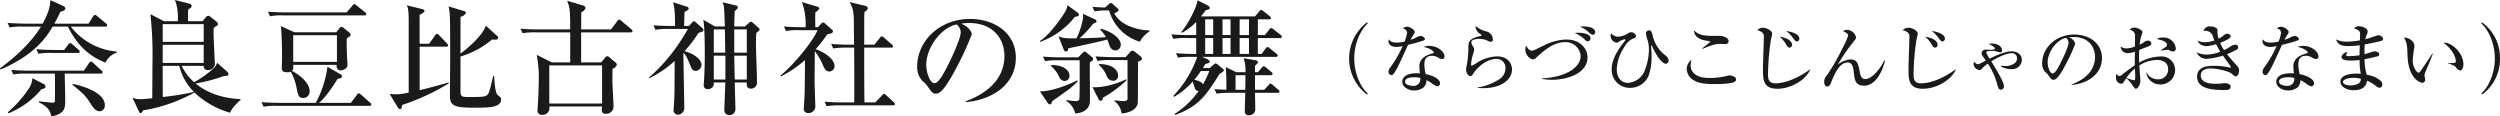 <svg xmlns="http://www.w3.org/2000/svg" width="670.437" height="31.22" viewBox="0 0 670.437 31.22">
  <defs>
    <style>
      .cls-1 {
        fill: #1a1a1a;
        fill-rule: evenodd;
      }
    </style>
  </defs>
  <path id="detail06-txt.svg" class="cls-1" d="M421.644,4085.12c0.561-1.03.99-1.82,1.617-3.17,0.529-.17,1.321-0.36,1.321-0.89a0.807,0.807,0,0,0-.528-0.66l-3.5-1.59c-0.033,1.69-.5,3.44-2.046,6.31h-4.72c-0.363,0-2.673-.04-4.687-0.2l0.529,1.22a16.956,16.956,0,0,1,3.564-.23h4.852c-2.938,4.85-7.855,8.91-10.991,11.19l0.165,0.33c9.076-3.93,12.179-8.48,13.961-11.52h4.093c2.607,5.28,5.875,7.99,10.066,9.67a5.2,5.2,0,0,1,3.07-2.71l-0.033-.26a17.568,17.568,0,0,1-12.344-6.7h9.274a0.406,0.406,0,0,0,.5-0.36,0.711,0.711,0,0,0-.33-0.5l-2.31-1.91a1.235,1.235,0,0,0-.627-0.37,0.789,0.789,0,0,0-.5.4l-1.221,1.95h-9.176Zm12.443,13.4a0.417,0.417,0,0,0,.5-0.37,0.67,0.67,0,0,0-.33-0.49l-2.211-2.01a1.035,1.035,0,0,0-.594-0.37,0.961,0.961,0,0,0-.528.43l-1.354,2.02H414.779c-1.551,0-3.135-.07-4.686-0.2l0.528,1.22a16.169,16.169,0,0,1,3.564-.23h7.591c0.033,2.01.066,4.75,0,7.26a0.428,0.428,0,0,1-.5.53c-0.429,0-2.508-.2-3.762-0.37l-0.033.27c2.772,1.38,3.036,2.51,3.333,3.79,3.73-.69,3.73-2.34,3.73-4.32,0-1.12-.1-6.14-0.132-7.16h9.67Zm-7.558,3.03c3.036,2.45,3.63,3.07,4.951,5.22,0.33,0.49,1.122,1.85,2.31,1.85a1.5,1.5,0,0,0,1.386-1.65c0-2.81-4.158-4.76-8.647-5.71v0.29Zm-10.793-1.81a5.434,5.434,0,0,1-1.122,3.04,29.2,29.2,0,0,1-5.479,6.1l0.231,0.27a22.508,22.508,0,0,0,8.846-6.47c0.66-.14,1.056-0.23,1.056-0.7a0.881,0.881,0,0,0-.594-0.72Zm5.776-7.56c-0.363,0-2.706-.03-4.686-0.2l0.528,1.22a16.956,16.956,0,0,1,3.564-.23h7.03a0.4,0.4,0,0,0,.5-0.36,0.686,0.686,0,0,0-.33-0.5l-1.617-1.41a1.11,1.11,0,0,0-.627-0.37,0.733,0.733,0,0,0-.528.43l-1.089,1.42h-2.74Zm40.179,4.26a1.013,1.013,0,0,0,1.221,1.12,1.748,1.748,0,0,0,1.782-1.58c0-.1-0.363-7.03-0.363-8.35,0-.56.033-0.86,0.066-1.42,1.089-.66,1.122-0.66,1.122-0.99a0.984,0.984,0,0,0-.33-0.6l-1.749-1.38a0.958,0.958,0,0,0-.528-0.23,0.885,0.885,0,0,0-.594.33l-0.924,1.12H457.5v-3.07c0.891-.6.957-0.76,0.957-1.02a0.681,0.681,0,0,0-.528-0.6l-3.96-.99a12.053,12.053,0,0,1,.792,4.23c0,0.36.033,1.08,0,1.45h-3.73l-3.63-1.88a101.139,101.139,0,0,1,.561,12.51c0,0.39-.033,3.1-0.066,10.03-1.684.16-2.443,0.26-3.2,0.26a5.339,5.339,0,0,1-2.112-.39l1.716,3.63c0.2,0.39.2,0.49,0.462,0.49a0.856,0.856,0,0,0,.627-0.72,42.6,42.6,0,0,0,13.829-4.79,23.237,23.237,0,0,0,9.539,5.41c0.594-1.25,1.023-1.75,2.838-3.46l-0.1-.2c-5.974-.26-9.736-2.34-11.981-4.19a42.69,42.69,0,0,0,7.69-2.02c0.628,0,1.123,0,1.123-.46a0.919,0.919,0,0,0-.33-0.66l-2.707-2.41a3.546,3.546,0,0,1-.858,1.42,27.6,27.6,0,0,1-5.314,3.8,14.319,14.319,0,0,1-3.333-4.39h5.908Zm-10.991-.79v-4.86h10.991v4.86H450.7Zm4.456,0.79a14.5,14.5,0,0,0,3.927,7,73.23,73.23,0,0,1-8.35,1.35c-0.033-1.45-.033-2.11-0.033-8.35h4.456Zm6.535-11.19V4090H450.7v-4.75h10.991ZM486,4087.43l-3.6-1.65c0.231,2.54.3,5.87,0.3,8.48,0,0.36-.066,2.21-0.066,2.64,0,0.96.33,1.25,1.386,1.25a2.194,2.194,0,0,0,1.023-.16,14.373,14.373,0,0,1,1.551,4.32c0.462,2.21.561,2.74,1.815,2.74a1.7,1.7,0,0,0,1.684-1.88c0-2.01-2.443-4.22-4.753-5.38,0.4-.33.4-0.63,0.363-1.62h11.684a1.108,1.108,0,0,0,.957,1.49c0.528,0,1.914-.36,1.914-1.49,0-.23-0.165-2.7-0.165-3.2-0.066-1.52-.066-2.6-0.033-3.86,0.924-.66,1.056-0.76,1.056-1.02a0.981,0.981,0,0,0-.4-0.6l-1.485-1.22a1.415,1.415,0,0,0-.594-0.29,0.664,0.664,0,0,0-.561.43l-0.825,1.02H486Zm11.42,0.79v7.16H485.7v-7.16H497.42Zm-2.542,8.48a28.14,28.14,0,0,1-3.135,9.67h-9.835c-0.364,0-2.707-.03-4.72-0.2l0.561,1.23a16.076,16.076,0,0,1,3.564-.23h24.82a0.407,0.407,0,0,0,.5-0.37,0.653,0.653,0,0,0-.33-0.49l-2.409-2.15a1.355,1.355,0,0,0-.594-0.36,0.673,0.673,0,0,0-.528.43l-1.618,2.14H492.6c1.617-1.28,3.565-4.12,4.984-6.43,0.66-.14,1.188-0.23,1.188-0.66a0.631,0.631,0,0,0-.3-0.53Zm-11.254-14.59c-0.363,0-2.707-.03-4.687-0.19l0.528,1.22a16.279,16.279,0,0,1,3.565-.23h21.75a0.392,0.392,0,0,0,.5-0.37,0.713,0.713,0,0,0-.33-0.49l-2.277-1.82a1.106,1.106,0,0,0-.6-0.36,0.706,0.706,0,0,0-.5.43l-1.551,1.81h-16.4Zm55.713,17.03c-0.561,2.32-.726,3.01-0.957,3.8-0.561,1.85-.792,1.85-5.479,1.85-1.782,0-2.343,0-2.343-1.42v-9.44a23.1,23.1,0,0,0,8.449-4.55c0.363,0.03.627,0.03,0.924,0.03a0.592,0.592,0,0,0,.727-0.53,0.559,0.559,0,0,0-.265-0.46l-3.036-2.74c-0.924,2.44-3.762,5.15-6.8,7.49v-9.9a1.913,1.913,0,0,0,1.485-1.09,0.807,0.807,0,0,0-.726-0.49l-3.96-1.19c0.4,1.78.429,1.98,0.429,14.35,0,1.36-.066,7.99-0.066,9.51,0,2.77,1.089,3.3,6.5,3.3,3.861,0,7.228,0,7.228-2.21a0.876,0.876,0,0,0-.2-0.6c-0.1-.09-0.693-0.56-0.826-0.69-0.594-.72-0.792-3.86-0.825-5.02h-0.264ZM519.6,4090.5c0-1.09-.033-6.5,0-7.73,0.43-.23,1.321-0.69,1.321-1.05a0.74,0.74,0,0,0-.627-0.5l-4.126-1.02c0.3,0.73.5,1.19,0.5,4.49v18.91a14.857,14.857,0,0,1-3.267.46,15.956,15.956,0,0,1-1.849-.1l2.179,3.6a0.93,0.93,0,0,0,.627.5c0.4,0,.462-0.66.561-1.13a60.893,60.893,0,0,0,12.476-5.77l-0.033-.27c-1.255.37-3.895,1.13-7.757,2.08v-11.68h7.13c0.264,0,.5-0.07.5-0.36a0.9,0.9,0,0,0-.3-0.5l-2.08-2.18a1.147,1.147,0,0,0-.627-0.39,0.851,0.851,0,0,0-.5.43l-1.584,2.21H519.6Zm57.077-3.37a0.728,0.728,0,0,0-.33-0.53l-2.64-2.21a1.039,1.039,0,0,0-.594-0.36,0.719,0.719,0,0,0-.528.43l-1.651,2.21h-8.02c0-1.09.033-4.36,0.033-4.62a1.849,1.849,0,0,0,1.155-1.16,1.057,1.057,0,0,0-.858-0.69l-4.092-1.22c0.792,1.98.792,2.61,0.825,7.69h-8.614c-0.363,0-2.707,0-4.72-.2l0.561,1.22a19.4,19.4,0,0,1,3.565-.23h9.208v8.05h-4.918L551,4093.5a32.355,32.355,0,0,1,.528,7.39c0,1.36-.1,4.39-0.3,7.03,0,0.2-.033.37-0.033,0.47a1.112,1.112,0,0,0,1.221,1.18,1.812,1.812,0,0,0,1.947-2.24h14.159c0,0.13-.066.76-0.066,0.92a0.908,0.908,0,0,0,1.089,1.03,1.919,1.919,0,0,0,2.047-1.92c0-.99-0.3-5.87-0.3-6.99,0-1.46.033-2.41,0.033-3.14a1.745,1.745,0,0,0,1.156-1.12,0.938,0.938,0,0,0-.462-0.66l-1.486-1.29a1.125,1.125,0,0,0-.594-0.3,0.823,0.823,0,0,0-.627.43l-1.056,1.22h-5.347v-8.05h13.268C576.413,4087.46,576.677,4087.43,576.677,4087.13Zm-8.152,19.41H554.366v-10.23h14.159v10.23Zm42.241-19.87a0.64,0.64,0,0,0-.165-0.33l-1.749-1.55a0.727,0.727,0,0,0-.4-0.2,0.711,0.711,0,0,0-.429.23l-1.189,1.06h-2.871c0.033-1.39.1-3.44,0.132-4.1,0.759-.69.825-0.75,0.825-1.05a0.457,0.457,0,0,0-.4-0.46l-3.7-.89a4.315,4.315,0,0,1,.429,1.88c0.066,0.52.132,3.07,0.2,4.62h-2.641l-3.168-1.82c0.4,1.19.429,7.56,0.429,9.47,0,1.62-.066,5.12-0.264,7.69,0,0.14-.033.3-0.033,0.43a1.015,1.015,0,0,0,1.155,1.03,1.521,1.521,0,0,0,1.551-1.79h3.1c-0.033,1.09-.264,6.41-0.264,7.63a1.255,1.255,0,0,0,1.287,1.12,1.6,1.6,0,0,0,1.683-1.78c0-.27-0.165-5.88-0.165-6.97h3.2v0.8a0.985,0.985,0,0,0,1.089.85,1.575,1.575,0,0,0,1.65-1.78c0-2.94-.264-7.62-0.264-10.56,0-.49,0-1.42.1-2.61C610.7,4087,610.766,4086.93,610.766,4086.67Zm-3.432,6.24h-3.367v-6.24h3.367v6.24Zm-5.776,0h-3.07v-6.24h2.971Zm5.776,7.19H604.1l-0.132-6.4h3.367v6.4Zm-5.743,0h-3.1v-6.4h3.1v6.4Zm-5.875-13.27a0.977,0.977,0,0,0-.264-0.49l-1.881-1.65a0.73,0.73,0,0,0-.4-0.23,0.645,0.645,0,0,0-.429.29l-0.924.99h-1.287c0-.33.066-3.43,0.132-3.76,0.99-.59,1.089-0.66,1.089-0.89a0.519,0.519,0,0,0-.4-0.49l-3.828-1.22c0.528,1.38.561,3.96,0.561,6.36H587c-0.363,0-2.707,0-4.687-.19l0.528,1.22a19.4,19.4,0,0,1,3.565-.23h5.148c-0.231.39-1.089,1.91-2.31,3.73a46.383,46.383,0,0,1-8.218,9.37l0.066,0.16a27.9,27.9,0,0,0,6.9-4.68c-0.033,7.85-.033,9.47-0.2,11.78,0,0.2-.1,1.22-0.1,1.42a1.167,1.167,0,0,0,1.188,1.22,1.784,1.784,0,0,0,1.683-1.98c0-2.24-.165-9.34-0.231-14.62,0.33,0.3.792,0.73,1.683,2.97,0.594,1.49.726,1.88,1.717,1.88a1.656,1.656,0,0,0,1.452-1.68c0-1.39-2.047-2.97-4.555-3.6a33.814,33.814,0,0,0,3.73-4.88c0.165-.07.858-0.3,1.023-0.37A0.43,0.43,0,0,0,595.716,4086.83Zm40.4,4.72c0.066,7.33.066,8.55,0.033,14.69H632.91a42.85,42.85,0,0,1-4.686-.2l0.528,1.22a19.4,19.4,0,0,1,3.564-.23h14.225c0.231,0,.495-0.03.495-0.33a0.8,0.8,0,0,0-.3-0.53l-1.98-1.81a1.063,1.063,0,0,0-.627-0.4,0.867,0.867,0,0,0-.528.43l-1.815,1.85h-2.9c-0.066-4.52-.066-9.77-0.066-14.69h7.228a0.4,0.4,0,0,0,.5-0.33,0.7,0.7,0,0,0-.33-0.52l-2.079-1.82a1.269,1.269,0,0,0-.594-0.36c-0.2,0-.231.06-0.528,0.43l-1.452,1.81h-2.74c0-7.16,0-7.95.066-8.81a1.534,1.534,0,0,0,.924-0.96,1,1,0,0,0-.924-0.69l-3.96-.96c1.089,2.15,1.122,2.91,1.122,6.97,0,0.62.033,3.76,0.066,4.45H634.66c-1.552,0-3.136-.06-4.687-0.2l0.528,1.22a19.4,19.4,0,0,1,3.565-.23h2.046Zm-19.638,7.73a31.99,31.99,0,0,0,6.469-4.39c-0.066,7.29-.066,8.08-0.132,9.73,0,0.27-.2,3.24-0.2,3.34a1.124,1.124,0,0,0,1.188,1.15,1.839,1.839,0,0,0,1.914-1.71c0-.43-0.2-5.75-0.2-6.8,0-.1.033-6.83,0.066-8.12a19.784,19.784,0,0,1,2.08,3.56c0.5,1.16.825,1.92,1.815,1.92a1.44,1.44,0,0,0,1.386-1.46c0-2.11-3.267-3.96-5.05-4.52a46.662,46.662,0,0,0,3.136-4.02c0.792-.14,1.485-0.27,1.485-0.76a0.492,0.492,0,0,0-.165-0.37l-1.881-1.71a0.953,0.953,0,0,0-.561-0.3,0.715,0.715,0,0,0-.528.3l-0.891.95h-0.694c0-.39-0.033-2.11-0.033-2.44,0-.56.033-1.15,0.066-1.61a1.951,1.951,0,0,0,1.024-.99,0.641,0.641,0,0,0-.562-0.47l-4.092-1.22a17.518,17.518,0,0,1,.99,6.73h-1.122c-1.584,0-3.136-.06-4.687-0.19l0.528,1.22a16.285,16.285,0,0,1,3.565-.23h4.918c-1.321,3.13-6.37,9.24-9.968,12.21Zm49.578,6.89c7.492-.66,13.433-5.01,13.433-11.88,0-6.53-5.545-10.43-12.311-10.43-8.02,0-14.159,5.78-14.159,12.88a5.39,5.39,0,0,0,1.486,3.82,5.792,5.792,0,0,1,1.32,1.39c1.023,1.45,1.386,1.95,2.112,1.95,0.924,0,2.046-.23,5.479-6.7a77.3,77.3,0,0,0,4.257-9.24c0-.5-0.627-1.89-2.838-2.84a12.085,12.085,0,0,1,2.079-.17c6.535,0,9.506,4.26,9.506,8.85,0,8.08-7.954,11.22-10.364,12.14v0.23Zm-2.475-20.85a2.753,2.753,0,0,1,1.122,2.08c0,1.98-2.937,7.95-3.994,9.96-0.693,1.29-1.98,3.73-3.036,3.73-1.221,0-2.211-2.84-2.211-4.95C655.458,4091.88,659.088,4086.34,663.577,4085.32Zm44.046,5.41c0-1.59-2.211-3.4-5.313-4.23l-0.231.2a9.551,9.551,0,0,1,1.551,2.02c-2.046.23-4.423,0.26-7.063,0.33a27.438,27.438,0,0,0,3.63-3.9c0.825-.33.924-0.36,0.924-0.66a0.686,0.686,0,0,0-.528-0.56l-3.168-1.49a4.741,4.741,0,0,1,.1.96,19.262,19.262,0,0,1-1.782,5.65c-3.334.06-3.829-.14-4.819-0.53l1.386,3.5a0.66,0.66,0,0,0,.627.56c0.528,0,.561-0.4.594-0.83,1.486-.33,8.846-1.88,10.463-2.37,0.132,0.29.66,1.78,0.825,2.11a1.63,1.63,0,0,0,1.452.82A1.48,1.48,0,0,0,707.623,4090.73Zm-7.426,3.86a0.769,0.769,0,0,0-.4-0.59l-1.155-.96a1.461,1.461,0,0,0-.693-0.43,1.4,1.4,0,0,0-.693.49l-1.056,1.06h-4.72c-0.363,0-2.706-.03-4.72-0.2l0.561,1.22a16.762,16.762,0,0,1,3.565-.23h5.71v5.58c0,0.6,0,4.85-.132,5.05a1.153,1.153,0,0,1-1.023.3,16.517,16.517,0,0,1-2.278-.27l-0.165.23a5.452,5.452,0,0,1,2.41,3.37c1.947-.1,3.762-1.02,3.927-3.07,0.066-1.09-.066-8.98,0-10.66C700,4095.09,700.2,4094.95,700.2,4094.59Zm15.216-7.43-0.132-.23c-3.367-.06-7.823-1.48-9.407-4.55,1.056-.56,1.155-0.63,1.155-0.89a0.71,0.71,0,0,0-.33-0.53l-1.089-.96a1.185,1.185,0,0,0-.627-0.43,1.063,1.063,0,0,0-.627.4l-0.924.82c-1.254-.03-2.113-0.06-3.4-0.19l0.528,1.22a19.594,19.594,0,0,1,3.928-.23,12.264,12.264,0,0,0,8.251,8.38A7.4,7.4,0,0,1,715.413,4087.16Zm-6.238,13.14-0.132-.26c-2.641,1.32-6.535,2.34-9.011,2.11l1.519,3a0.793,0.793,0,0,0,.693.66c0.462,0,.528-0.36.561-0.82A30.571,30.571,0,0,0,709.175,4100.3Zm4.125-5.81a0.9,0.9,0,0,0-.4-0.63l-1.452-1.15a1.033,1.033,0,0,0-.693-0.33,0.9,0.9,0,0,0-.693.43l-1.122,1.29h-3.4c-0.363,0-2.673-.04-4.687-0.2l0.528,1.22a16.291,16.291,0,0,1,3.565-.23h4.489v10.23c0,0.43-.033.76-1.155,0.76-0.463,0-1.783-.13-2.311-0.2v0.26a4.884,4.884,0,0,1,1.881,3.27c3.3-.3,4.192-1.85,4.324-2.74,0.066-.59.066-9.34,0.066-11.12C713.2,4094.89,713.3,4094.85,713.3,4094.49Zm-6.4,4.56c0-1.23-1.089-3.01-5.016-3.11l-0.165.23a7.549,7.549,0,0,1,2.178,3.11,1.768,1.768,0,0,0,1.683,1.15A1.262,1.262,0,0,0,706.9,4099.05Zm-10.5-16.34a0.764,0.764,0,0,0-.363-0.56l-2.707-1.98c-0.132.79-.231,1.28-1.617,3.3-1.617,2.34-3.96,5.21-5.776,6.3v0.27a21.025,21.025,0,0,0,9.407-6.77C695.775,4083.24,696.4,4083.2,696.4,4082.71Zm-2.542,16.27c0-1.45-1.881-2.84-4.851-2.74l-0.132.23a8.306,8.306,0,0,1,2.145,2.74,1.7,1.7,0,0,0,1.584,1.29A1.356,1.356,0,0,0,693.86,4098.98Zm2.245,1.55-0.2-.2c-0.825.5-6.04,2.91-9.968,2.97l2.014,2.94a0.813,0.813,0,0,0,.66.53c0.363,0,.429-0.23.66-0.89C693.761,4102.74,694.686,4102.12,696.105,4100.53Zm53.066-6.5a0.426,0.426,0,0,0,.528-0.36,0.8,0.8,0,0,0-.33-0.5l-1.782-1.42a1.234,1.234,0,0,0-.627-0.36,0.824,0.824,0,0,0-.5.39l-1.056,1.46h-1.023v-4.26h5.94a0.411,0.411,0,0,0,.5-0.36,0.753,0.753,0,0,0-.331-0.5l-1.914-1.48a0.985,0.985,0,0,0-.594-0.33,0.633,0.633,0,0,0-.528.39l-1.188,1.49h-1.881v-4.23h3c0.2,0,.5,0,0.5-0.36a0.755,0.755,0,0,0-.33-0.5l-1.683-1.32a1.46,1.46,0,0,0-.594-0.36,1.008,1.008,0,0,0-.528.43l-1.123,1.32H729.137c0.4-.49.627-0.79,1.321-1.68,0.759-.13,1.023-0.2,1.023-0.63a0.7,0.7,0,0,0-.429-0.56l-2.839-1.45c-0.231,1.88-2.442,6.27-4.389,8.55l0.231,0.16a14.665,14.665,0,0,0,3.8-2.9v3.53h-1.98c-1.551,0-3.136-.07-4.687-0.2l0.528,1.22a16.181,16.181,0,0,1,3.565-.23h2.574v4.26h-0.726c-1.584,0-3.168-.07-4.72-0.2l0.562,1.19a19.216,19.216,0,0,1,3.564-.2h1.584a28.694,28.694,0,0,1-6.4,10.46l0.2,0.27a20.082,20.082,0,0,0,4.984-4.1c0.132,0.3.5,1.55,0.594,1.79a1.018,1.018,0,0,0,1.023.72,22.971,22.971,0,0,1-6.469,6.17l0.165,0.27c6.469-2.38,8.384-5.42,11.948-11.09a2.137,2.137,0,0,0,1.155-.89,0.853,0.853,0,0,0-.363-0.43l-1.155-.96a1.933,1.933,0,0,0-.726-0.46,1.426,1.426,0,0,0-.627.39l-0.99.86h-1.816c0.165-.26.232-0.36,0.661-1.09,0.693-.16,1.188-0.33,1.188-0.62a0.978,0.978,0,0,0-.561-0.63l-1.453-.66h19.7Zm-12.112-10.07v4.23h-2.146v-4.23h2.146Zm0,5.02v4.26h-2.146v-4.26h2.146Zm-4.654-5.02v4.23H730.26v-4.23h2.145Zm0,5.02v4.26H730.26v-4.26h2.145Zm9.6-5.02v4.23H739.5v-4.23h2.508Zm0,5.02v4.26H739.5v-4.26h2.508Zm-10.627,8.84a23.877,23.877,0,0,1-1.717,3.57c-0.33-.69-1.386-1.02-2.31-1.22a23.937,23.937,0,0,0,1.749-2.35h2.278Zm7.261,0.33-2.872-1.38a57.859,57.859,0,0,1,.165,6.07c-1.617-.03-2.508-0.1-3.168-0.16l0.561,1.22a19.137,19.137,0,0,1,3.565-.23h4.125c-0.033.72-.132,4.19-0.132,4.98a0.963,0.963,0,0,0,1.188,1.02,1.565,1.565,0,0,0,1.618-1.71c0-1.19-.067-3.11-0.067-4.29h6.04c0.231,0,.528-0.04.528-0.33a0.714,0.714,0,0,0-.363-0.53l-1.452-1.26a1.224,1.224,0,0,0-.627-0.36c-0.132,0-.1,0-0.5.43l-1.155,1.25h-2.476v-3.92h4.225a0.422,0.422,0,0,0,.5-0.37,0.64,0.64,0,0,0-.33-0.49l-1.452-1.22a1.2,1.2,0,0,0-.594-0.33c-0.165,0-.165,0-0.528.39l-1.056,1.22h-0.76v-1.71c0.727-.73.826-0.79,0.826-0.96a0.806,0.806,0,0,0-.826-0.56l-3.069-.53a9.3,9.3,0,0,1,.5,3.76h-2.409Zm2.409,0.8c0,1.68,0,1.94-.033,3.92h-2.607v-3.92h2.64Zm32.813,4.91c-2.1-1.92-3.621-5.58-3.621-9.4s1.521-7.48,3.621-9.4l-0.2-.28a12.159,12.159,0,0,0,0,19.36Zm15.359-14.66a1.407,1.407,0,0,0-1.2-.78,3.3,3.3,0,0,0-1.26.48,13.486,13.486,0,0,1-1.44.56,13.565,13.565,0,0,1,.78-1.34,1.792,1.792,0,0,0,.36-0.76c0-.58-1.3-1.42-2.06-1.42a1.681,1.681,0,0,0-1.141.48,1.32,1.32,0,0,1,1.161,1.08,10.222,10.222,0,0,1-.68,2.42,9.082,9.082,0,0,1-2.1.28c-1.16,0-1.76-.28-2.08-0.88a1.54,1.54,0,0,0-.14.58c0,0.46.36,1.46,2.12,1.46a7.3,7.3,0,0,0,1.68-.22,31.485,31.485,0,0,1-3.34,5.76,1.872,1.872,0,0,0-.44,1.1,0.84,0.84,0,0,0,.78.92,0.7,0.7,0,0,0,.56-0.34c0.88-1.2,1.38-2.28,3.881-7.78a36.721,36.721,0,0,0,4.1-1.14A0.575,0.575,0,0,0,789.224,4089.2Zm5.221,4.68c0-1.14-1.7-2.8-4.161-2.8a4.727,4.727,0,0,0-1.5.26c1.7,0.36,2.76,1.1,2.76,1.5a0.243,0.243,0,0,1-.1.2,3.947,3.947,0,0,1-.52.14c-0.84.26-3.221,0.98-3.221,3.4a15.638,15.638,0,0,0,.16,1.88c-0.26-.02-0.5-0.04-0.86-0.04-2.12,0-3.881.68-3.881,2.28,0,1.38,1.581,2.34,3.181,2.34a4.156,4.156,0,0,0,2.541-.82,2.687,2.687,0,0,0,.76-1.94,5.311,5.311,0,0,1,1.36.8,4.655,4.655,0,0,0,1.62.88,0.827,0.827,0,0,0,.661-0.88c0-1.1-1.941-2.08-3.841-2.42a11.216,11.216,0,0,1-.36-2.58c0-.78.12-2.34,2.04-2.34a3.353,3.353,0,0,1,1.9.64,1.852,1.852,0,0,0,.8.22A0.636,0.636,0,0,0,794.445,4093.88Zm-6.5,5.82a1.8,1.8,0,0,1-1.98,2.1c-0.74,0-2.1-.28-2.1-1.12,0-1.18,2.04-1.18,2.42-1.18A4.67,4.67,0,0,1,787.943,4099.7Zm24.6-2.3c0-1.5-1.041-3.5-4-3.5a10.686,10.686,0,0,0-5.121,1.54,13.6,13.6,0,0,1-1.621.96c-0.22,0-.24-0.32-0.24-0.44a12.946,12.946,0,0,1,.48-2.48,4.267,4.267,0,0,0,.34-1.34,1.71,1.71,0,0,0-.28-0.9,2.124,2.124,0,0,1-.46-1.12c0-.78,1.5-0.92,1.981-0.92a5.175,5.175,0,0,1,2.36.5,1.942,1.942,0,0,0,.92.3,0.618,0.618,0,0,0,.5-0.76,2.25,2.25,0,0,0-1.821-2.06,6.7,6.7,0,0,1-2.82-1.46,2.511,2.511,0,0,0,.94,1.96,1.247,1.247,0,0,1,.68.6,0.153,0.153,0,0,1-.04.1c-0.1.06-.62,0.12-0.74,0.16-2.761.72-2.761,1.6-2.761,3.4a25.324,25.324,0,0,1-.46,4.46,4.559,4.559,0,0,0-.14,1.1c0,0.54.34,1.66,1.16,1.66a0.664,0.664,0,0,0,.58-0.38c0.08-.1.4-0.6,0.48-0.72,1.4-1.74,3.521-3.48,5.982-3.48a2.354,2.354,0,0,1,2.34,2.54,3.479,3.479,0,0,1-1.82,3.02,14.565,14.565,0,0,1-5.6,2.08v0.14c0.36,0.02.8,0.06,1.46,0.06C809.6,4102.42,812.543,4100.18,812.543,4097.4Zm22.312-10c0-1-1.3-1.52-3.12-1.52a7.271,7.271,0,0,0-1,.06,7.22,7.22,0,0,1,2.361,1.46,2.1,2.1,0,0,0,1.06.72A0.7,0.7,0,0,0,834.855,4087.4Zm-1.26,1.64c0-1.24-2.241-1.48-3.241-1.48-0.46,0-.7.04-1,0.06a8.411,8.411,0,0,1,2.641,1.7,1.3,1.3,0,0,0,.9.54A0.814,0.814,0,0,0,833.6,4089.04Zm-0.8,5.1c0-2.62-2.341-4.76-5.581-4.76a12.087,12.087,0,0,0-2.861.38c-2,.5-2.6.88-5.761,2.42a1.949,1.949,0,0,1-.72.2c-0.661,0-1.081-.64-1.561-1.32a3.305,3.305,0,0,0-.2,1.12c0,0.86.9,2.52,2.161,2.52a0.864,0.864,0,0,0,.58-0.28c2.06-1.9,4.7-4.34,7.942-4.34a4.011,4.011,0,0,1,4.16,3.68c0,2.86-3.4,5.64-10.422,6.06v0.12a16.224,16.224,0,0,0,2.7.24C827.354,4100.18,832.8,4098.48,832.8,4094.14Zm6.325-6.44a1.688,1.688,0,0,0-.14.64,1.947,1.947,0,0,0,1.6,1.9,1.122,1.122,0,0,0,.62-0.26,4.367,4.367,0,0,1,1.56-.68,0.18,0.18,0,0,1,.2.14,0.37,0.37,0,0,1-.1.24c-0.14.22-.92,1.2-1.08,1.42-1.48,2.08-2.5,4.2-2.5,6.14a4.835,4.835,0,0,0,4.961,5.1,5.335,5.335,0,0,0,4.941-3.28,14.4,14.4,0,0,0,.78-5.3c0-.38,0-0.9-0.04-1.54,0-.16-0.08-0.94-0.08-1.12,0-.1.02-0.18,0.08-0.18a7.58,7.58,0,0,1,.5.9c1.28,2.62,2.541,4.06,3.4,4.06a0.815,0.815,0,0,0,.72-0.88,1.888,1.888,0,0,0-.9-1.38,9.377,9.377,0,0,1-3.341-5.16c-0.28-1.12-.38-1.54-1.04-1.54a0.786,0.786,0,0,0-.78.82,6.046,6.046,0,0,0,.36,1.58,8.616,8.616,0,0,1,.42,2.6,15.787,15.787,0,0,1-1.1,5.72,5.2,5.2,0,0,1-4.521,3.36c-1.681,0-3-1.3-3-3.66a11.625,11.625,0,0,1,2.06-6,4.855,4.855,0,0,1,2.421-2.26,0.766,0.766,0,0,0,.68-0.64,1.33,1.33,0,0,0-1.36-1.02,2.1,2.1,0,0,0-.94.4,5.287,5.287,0,0,1-2.561.8A2.475,2.475,0,0,1,839.12,4087.7Zm31.522,2.12c0-.94-1.52-1.38-2.22-1.42-0.28-.02-1.741,0-2.081,0-2.74,0-3.921-.38-4.961-1.48-0.06,2.06,2.421,2.6,2.6,2.64a15.25,15.25,0,0,1,1.8.38c0,0.08-1.88,1.5-2.2,1.82l0.08,0.12c2.3-.96,3.22-1.32,4.681-1.32,0.18,0,1.12.04,1.32,0.04A0.843,0.843,0,0,0,870.642,4089.82Zm2,10.22c0-.64-1.121-1.04-1.781-1.04a1.33,1.33,0,0,0-.42.06,18.106,18.106,0,0,1-5.1.62c-3.9,0-4.9-1.96-4.9-3.32a5.8,5.8,0,0,1,.24-1.56,3.223,3.223,0,0,0-1.28,2.56,3.644,3.644,0,0,0,2.02,3.02c1.48,0.86,3.5.94,5.481,0.94,1.061,0,4.321,0,5.341-.6A0.819,0.819,0,0,0,872.643,4100.04Zm16.961-10.92c0-1.14-1.86-1.8-3.54-2.04a8.824,8.824,0,0,1,1.78,1.8c0.68,0.9.76,1.02,1.12,1.02A0.731,0.731,0,0,0,889.6,4089.12Zm-1.96,1.66c0-.8-0.84-1.76-3.341-2.18a8.441,8.441,0,0,1,1.961,2.46,0.91,0.91,0,0,0,.72.5A0.751,0.751,0,0,0,887.644,4090.78Zm4.881,6.72-0.06-.1c-3.141,2.28-6.6,3.72-9.282,3.72-1.88,0-1.98-1.3-1.98-2.44a67.1,67.1,0,0,1,.76-9.16c0.04-.24.36-1.42,0.36-1.7,0-.88-1.641-1.6-2.381-1.6a2.162,2.162,0,0,0-1.66.66,3.061,3.061,0,0,1,1.22.5,1.436,1.436,0,0,1,.58,1.38c0,1.18-.24,7.04-0.24,8.38,0,2.94,0,5.44,3.861,5.44C887.164,4102.58,891.065,4100.48,892.525,4097.5Zm19.854-2.52c-1.38,2.84-3.541,5-5.1,5-1.1,0-1.28-.92-1.52-2.16-0.341-1.8-.581-3.1-2.441-3.1a6.018,6.018,0,0,0-3.4,1.4,46.67,46.67,0,0,1,3.921-5.78c0.86-1.08.96-1.18,0.96-1.58a2.5,2.5,0,0,0-2.42-1.96,1.292,1.292,0,0,0-1.02.36c0.9,0.44,1.32.64,1.32,1.2a18.87,18.87,0,0,1-1.48,3.3,55.415,55.415,0,0,1-4.141,7.22,2.8,2.8,0,0,0-.8,1.72c0,0.52.161,1.38,0.781,1.38s0.78-.36,1.26-1.52c0.68-1.66,2.02-4.92,4.261-4.92,1.34,0,1.5,1.36,1.7,3.06,0.16,1.5.36,3.16,2.681,3.16,2.66,0,4.621-2.74,5.641-6.72Zm16.257-5.86c0-1.14-1.86-1.8-3.54-2.04a8.824,8.824,0,0,1,1.78,1.8c0.68,0.9.76,1.02,1.12,1.02A0.731,0.731,0,0,0,928.636,4089.12Zm-1.96,1.66c0-.8-0.84-1.76-3.341-2.18a8.441,8.441,0,0,1,1.961,2.46,0.91,0.91,0,0,0,.72.5A0.751,0.751,0,0,0,926.676,4090.78Zm4.881,6.72-0.06-.1c-3.141,2.28-6.6,3.72-9.282,3.72-1.88,0-1.98-1.3-1.98-2.44a67.1,67.1,0,0,1,.76-9.16c0.04-.24.36-1.42,0.36-1.7,0-.88-1.641-1.6-2.381-1.6a2.162,2.162,0,0,0-1.66.66,3.061,3.061,0,0,1,1.22.5,1.436,1.436,0,0,1,.58,1.38c0,1.18-.24,7.04-0.24,8.38,0,2.94,0,5.44,3.861,5.44C926.2,4102.58,930.1,4100.48,931.557,4097.5Zm12.078-.9a5.7,5.7,0,0,0,2.821.72,2.569,2.569,0,0,0,2.82-2.44c0-1.36-1.08-2.34-2.8-2.34-1.58,0-4.3,1.16-5.841,1.98a7.882,7.882,0,0,1-.9-1.64c0-.46.941-0.46,1.521-0.46a3.64,3.64,0,0,1,1.08.12c0.12,0.04,1.02.3,1.12,0.3a0.525,0.525,0,0,0,.52-0.6c0-.5-0.56-1.78-2.78-1.78a5.433,5.433,0,0,0-.78.08c0.82,0.44,1.66.88,1.66,1.28,0,0.32-1.08.32-1.4,0.32-0.14,0-.78-0.04-0.941-0.04a1.042,1.042,0,0,0-1.26,1.04c0,0.28.12,0.44,1.14,1.9-0.82.42-.94,0.48-1.68,0.84a1.075,1.075,0,0,1-.46.12,1.372,1.372,0,0,1-.98-0.7,2.1,2.1,0,0,0-.16.7,1.729,1.729,0,0,0,1.58,1.56,0.819,0.819,0,0,0,.66-0.38,9.027,9.027,0,0,1,1.581-1.34,19.658,19.658,0,0,1,2.34,4.94c0.52,1.84.58,2.04,1.16,2.04a0.868,0.868,0,0,0,.82-0.94c0-1.18-2.46-5.12-3.4-6.66,1.26-.78,3.9-2.16,5.361-2.16a1.325,1.325,0,0,1,1.54,1.38c0,1.52-1.92,2.06-3.12,2.06a6.966,6.966,0,0,1-1.161-.1Zm18.98,4.96c4.541-.4,8.142-3.04,8.142-7.2,0-3.96-3.361-6.32-7.462-6.32-4.861,0-8.582,3.5-8.582,7.8a3.278,3.278,0,0,0,.9,2.32,3.471,3.471,0,0,1,.8.84c0.62,0.88.84,1.18,1.28,1.18,0.56,0,1.24-.14,3.321-4.06a46.715,46.715,0,0,0,2.58-5.6,2.481,2.481,0,0,0-1.72-1.72,7.672,7.672,0,0,1,1.26-.1c3.961,0,5.761,2.58,5.761,5.36,0,4.9-4.821,6.8-6.281,7.36v0.14Zm-1.5-12.64a1.681,1.681,0,0,1,.68,1.26c0,1.2-1.78,4.82-2.421,6.04-0.42.78-1.2,2.26-1.84,2.26-0.74,0-1.34-1.72-1.34-3C956.194,4092.9,958.394,4089.54,961.115,4088.92Zm29.444,2.82a3.252,3.252,0,0,0-3.481-2.9,2.882,2.882,0,0,0-1.66.42c0.9,0.14,2.8.62,2.8,1.54a0.978,0.978,0,0,1-.46.64c-0.16.12-1,.68-1.16,0.82v0.08c0.24-.04,1.48-0.2,1.76-0.2a0.838,0.838,0,0,1,.36.04,1.943,1.943,0,0,0,1.081.4A0.735,0.735,0,0,0,990.559,4091.74Zm-0.18,5.76a3.612,3.612,0,0,0-3.9-3.58,12.291,12.291,0,0,0-5.761,1.64c-0.02-.42-0.04-1.84.04-3.4,0.88-.32,1.92-0.72,2.6-1.02a0.929,0.929,0,0,0,.66-0.76,0.913,0.913,0,0,0-.98-0.7,1.663,1.663,0,0,0-1.04.46,8.811,8.811,0,0,1-1.12.62,10.605,10.605,0,0,1,.36-2.14,8.549,8.549,0,0,0,.38-1.18c0-.68-1.52-1.26-2.081-1.26a2.118,2.118,0,0,0-1.34.48c0.08,0.04.94,0.52,0.98,0.56a1.752,1.752,0,0,1,.44,1.5c0,0.36-.02,2.14-0.02,2.54a6.59,6.59,0,0,1-2.34.5,2.421,2.421,0,0,1-1.48-.52,1.814,1.814,0,0,0,2.04,1.78,4.864,4.864,0,0,0,1.76-.4c-0.02,1.94-.02,2.32,0,3.66-1.26.86-2.76,2-3.26,2.4a1.834,1.834,0,0,1-.84.5,1.126,1.126,0,0,1-.8-0.62,3.155,3.155,0,0,0-.16,1,1.543,1.543,0,0,0,1.481,1.68,0.61,0.61,0,0,0,.5-0.32c0.2-.32.54-0.84,0.78-1.16a8.1,8.1,0,0,1,1.6,1.76c0.66,0.96.74,1.06,0.981,1.06,0.38,0,1.2-.82,1.2-2.24,0-.34-0.26-3.38-0.28-4.02a9.134,9.134,0,0,1,4.8-1.46c0.58,0,2.92.14,2.92,2.52a2.588,2.588,0,0,1-2.78,2.66,3.284,3.284,0,0,1-2.981-1.78h-0.1a3.7,3.7,0,0,0,3.781,3.16A3.872,3.872,0,0,0,990.379,4097.5Zm-10.7,1.56a4.605,4.605,0,0,1-.081,1.12,0.216,0.216,0,0,1-.22.12,7.531,7.531,0,0,1-2.04-.64,10.329,10.329,0,0,1,2.26-2.5C979.616,4097.46,979.677,4098.8,979.677,4099.06Zm27.853-1.38a2.047,2.047,0,0,0-.8-1.52c-1.08-1.2-2.1-2.4-2.44-2.84a20.578,20.578,0,0,0,2.44-1.16,0.713,0.713,0,1,0-.46-1.34,1.6,1.6,0,0,0-1.08.46,13.046,13.046,0,0,1-1.7.92,10.824,10.824,0,0,1-1.04-1.94c0.82-.3,2.84-1.12,2.84-1.78a0.894,0.894,0,0,0-.98-0.64,1.668,1.668,0,0,0-1.1.58,6.333,6.333,0,0,1-1.18.72,5.6,5.6,0,0,1-.3-1.92,1.08,1.08,0,0,0-.22-0.86,2.726,2.726,0,0,0-1.659-.48,1.587,1.587,0,0,0-1.821,1.2c0.2-.02.3-0.04,0.44-0.04a2.042,2.042,0,0,1,2.06,1.6c0.3,0.78.34,0.88,0.38,0.98a7.231,7.231,0,0,1-2.6.48,3.689,3.689,0,0,1-1.88-.46c0.38,1.4,2.06,1.52,2.36,1.52a11.748,11.748,0,0,0,2.58-.54c0.58,1.16.88,1.68,1.1,2.04a10.513,10.513,0,0,1-3.7.76,6.094,6.094,0,0,1-2.62-.62,2.808,2.808,0,0,0,2.64,1.76,18.9,18.9,0,0,0,4.4-.86c0.64,0.88.9,1.24,1.88,2.6a1.1,1.1,0,0,1,.22.5,0.128,0.128,0,0,1-.16.12c-0.08,0-.16-0.02-0.2-0.02a16,16,0,0,0-4.26-.46c-1.479,0-4.4.14-4.4,2.9,0,3.58,4.86,3.58,7.7,3.58,0.22,0,1.3,0,1.3-.92,0-.64-0.94-0.92-1.5-0.92-0.02,0-1.04.08-1.12,0.1-0.38.04-1.06,0.06-1.54,0.06-0.74,0-3.86,0-3.86-2.2,0-1.9,2.181-1.9,2.681-1.9,1.679,0,4.859.74,5.559,1.36,0.78,0.68.86,0.76,1.14,0.76C1007.35,4099.26,1007.53,4098.04,1007.53,4097.68Zm16.07-8.48a1.407,1.407,0,0,0-1.2-.78,3.3,3.3,0,0,0-1.26.48,13.486,13.486,0,0,1-1.44.56,13.565,13.565,0,0,1,.78-1.34,1.792,1.792,0,0,0,.36-0.76c0-.58-1.3-1.42-2.06-1.42a1.676,1.676,0,0,0-1.14.48,1.32,1.32,0,0,1,1.16,1.08,10.222,10.222,0,0,1-.68,2.42,9.068,9.068,0,0,1-2.1.28c-1.16,0-1.76-.28-2.08-0.88a1.54,1.54,0,0,0-.14.58c0,0.46.36,1.46,2.12,1.46a7.3,7.3,0,0,0,1.68-.22,31.485,31.485,0,0,1-3.34,5.76,1.872,1.872,0,0,0-.44,1.1,0.84,0.84,0,0,0,.78.92,0.7,0.7,0,0,0,.56-0.34c0.88-1.2,1.38-2.28,3.88-7.78a36.645,36.645,0,0,0,4.1-1.14A0.575,0.575,0,0,0,1023.6,4089.2Zm5.22,4.68c0-1.14-1.7-2.8-4.16-2.8a4.727,4.727,0,0,0-1.5.26c1.7,0.36,2.76,1.1,2.76,1.5a0.243,0.243,0,0,1-.1.2,3.947,3.947,0,0,1-.52.14c-0.84.26-3.22,0.98-3.22,3.4a15.638,15.638,0,0,0,.16,1.88c-0.26-.02-0.5-0.04-0.86-0.04-2.12,0-3.88.68-3.88,2.28,0,1.38,1.58,2.34,3.18,2.34a4.152,4.152,0,0,0,2.54-.82,2.687,2.687,0,0,0,.76-1.94,5.311,5.311,0,0,1,1.36.8,4.655,4.655,0,0,0,1.62.88,0.827,0.827,0,0,0,.66-0.88c0-1.1-1.94-2.08-3.84-2.42a11.216,11.216,0,0,1-.36-2.58c0-.78.12-2.34,2.04-2.34a3.353,3.353,0,0,1,1.9.64,1.842,1.842,0,0,0,.8.22A0.636,0.636,0,0,0,1028.82,4093.88Zm-6.5,5.82a1.8,1.8,0,0,1-1.98,2.1c-0.74,0-2.1-.28-2.1-1.12,0-1.18,2.04-1.18,2.42-1.18A4.67,4.67,0,0,1,1022.32,4099.7Zm23.84-10.54a1.35,1.35,0,0,0-1.38-.92,13.643,13.643,0,0,0-1.74.58c-0.8.26-1.34,0.4-1.66,0.48a5.467,5.467,0,0,1,.3-1.02,3.065,3.065,0,0,0,.34-1.02c0-.98-1.6-1.44-2.34-1.44a1.456,1.456,0,0,0-1.28.6c1.48,0.44,1.58.86,1.58,1.62,0,0.1-.04,1.34-0.04,1.56a23.865,23.865,0,0,1-3.52.36,6.543,6.543,0,0,1-2.94-.62c0.66,1.4,1.2,1.8,3.56,1.8a23.025,23.025,0,0,0,2.86-.22c-0.06,1.62-.06,1.64-0.06,2.68a20.533,20.533,0,0,1-2.92.24c-0.52,0-.66-0.1-0.66-0.3a1.314,1.314,0,0,1,.36-0.78A1.7,1.7,0,0,0,1035,4094c0,0.78.9,1.02,2.46,1.02a21.265,21.265,0,0,0,2.4-.14,15.212,15.212,0,0,0,.32,3.7,10.184,10.184,0,0,0-1.2-.06c-1.2,0-4.28.2-4.28,2.2,0,1.14,1.46,2.26,3.54,2.26,3.18,0,3.48-1.86,3.6-2.58a10.8,10.8,0,0,1,2.3,1.36,1.705,1.705,0,0,0,1.08.56,0.8,0.8,0,0,0,.72-0.88,1.386,1.386,0,0,0-.6-1.1,6.735,6.735,0,0,0-3.56-1.48,13.5,13.5,0,0,1-.6-4.2c1.44-.26,3.36-0.74,3.54-0.8a0.488,0.488,0,0,0,.4-0.5c0-.62-0.9-0.82-1.3-0.82-0.22,0-2.24.68-2.66,0.78,0-1.14,0-1.62.06-2.62,1-.18,4-0.78,4.58-1A0.541,0.541,0,0,0,1046.16,4089.16Zm-5.98,10.74a1.473,1.473,0,0,1-.66,1.32,4.82,4.82,0,0,1-2.12.46c-1.6,0-2.02-.62-2.02-0.9,0-.72,1.54-1.12,2.54-1.12A7.69,7.69,0,0,1,1040.18,4099.9Zm27.51-3.84c0-3.24-3.34-6.04-5.38-5.82a9.352,9.352,0,0,1,2.28,2.26,6.219,6.219,0,0,1,1.08,2.62,0.5,0.5,0,0,1-.36.52c-0.06.02-1.62,0.1-1.74,0.12v0.1a4.161,4.161,0,0,1,2.04.86,2.058,2.058,0,0,0,1.2.98C1067.25,4097.7,1067.69,4096.98,1067.69,4096.06Zm-8.18-2.9-0.14-.06c-1.02,1.64-2.12,3.2-3.2,4.76a0.874,0.874,0,0,1-.48.42c-0.42,0-1.6-1.28-1.6-3.36a29.469,29.469,0,0,1,.4-3.24,2.613,2.613,0,0,0,.06-0.46c0-1.68-1.8-2.34-2.8-2.4a6.426,6.426,0,0,1,.82,2.42c0.06,0.38.12,2.3,0.14,2.74,0.32,6,3.42,7,3.96,7a0.783,0.783,0,0,0,.76-0.88c0-.18-0.2-1.04-0.2-1.22a23.82,23.82,0,0,1,1.14-2.82C1059.31,4093.68,1059.41,4093.4,1059.51,4093.16Zm17.98,1.3a11.673,11.673,0,0,0-4.8-9.68l-0.2.28c2.1,1.92,3.62,5.58,3.62,9.4s-1.52,7.48-3.62,9.4l0.2,0.28A11.673,11.673,0,0,0,1077.49,4094.46Z" transform="translate(-407.063 -4078.78)"/>
</svg>
